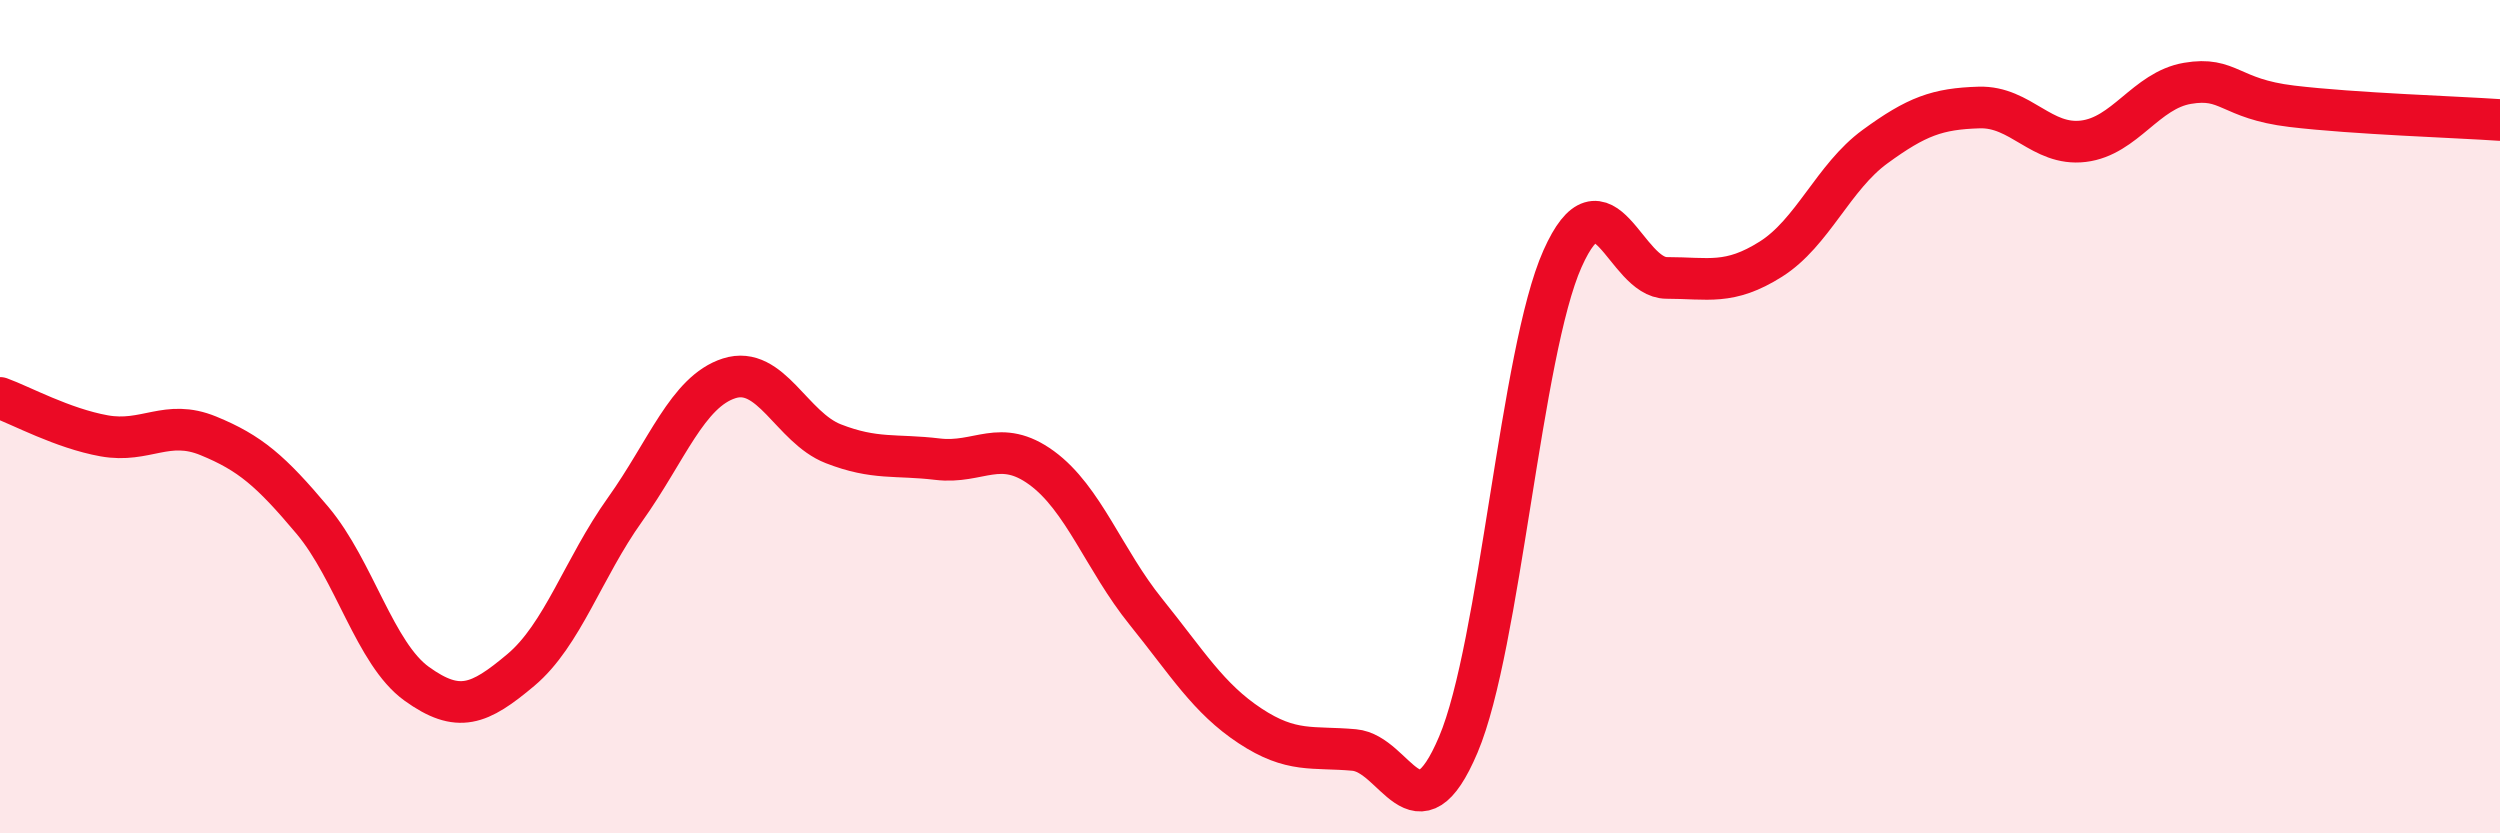 
    <svg width="60" height="20" viewBox="0 0 60 20" xmlns="http://www.w3.org/2000/svg">
      <path
        d="M 0,9.55 C 0.5,9.73 1.5,10.28 2.5,10.46 C 3.5,10.64 4,10.05 5,10.46 C 6,10.87 6.5,11.3 7.5,12.49 C 8.5,13.68 9,15.69 10,16.41 C 11,17.13 11.5,16.92 12.5,16.08 C 13.5,15.24 14,13.63 15,12.23 C 16,10.83 16.5,9.4 17.5,9.08 C 18.5,8.76 19,10.26 20,10.65 C 21,11.04 21.5,10.9 22.5,11.02 C 23.5,11.14 24,10.5 25,11.23 C 26,11.96 26.5,13.44 27.5,14.68 C 28.5,15.92 29,16.76 30,17.42 C 31,18.08 31.5,17.91 32.5,18 C 33.5,18.09 34,20.23 35,17.87 C 36,15.51 36.5,8.45 37.5,6.21 C 38.5,3.97 39,6.67 40,6.67 C 41,6.67 41.5,6.85 42.5,6.22 C 43.5,5.59 44,4.25 45,3.52 C 46,2.79 46.5,2.61 47.5,2.58 C 48.5,2.55 49,3.51 50,3.39 C 51,3.27 51.5,2.17 52.5,2 C 53.5,1.83 53.5,2.37 55,2.55 C 56.5,2.73 59,2.81 60,2.88L60 20L0 20Z"
        fill="#EB0A25"
        opacity="0.1"
        stroke-linecap="round"
        stroke-linejoin="round"
      />
      <path
        d="M 0,9.55 C 0.5,9.73 1.5,10.28 2.5,10.46 C 3.5,10.64 4,10.05 5,10.46 C 6,10.87 6.5,11.3 7.5,12.49 C 8.5,13.68 9,15.69 10,16.41 C 11,17.13 11.5,16.92 12.5,16.08 C 13.5,15.24 14,13.63 15,12.23 C 16,10.83 16.5,9.4 17.5,9.08 C 18.5,8.76 19,10.26 20,10.65 C 21,11.04 21.5,10.9 22.5,11.02 C 23.5,11.14 24,10.5 25,11.23 C 26,11.96 26.5,13.44 27.5,14.68 C 28.5,15.92 29,16.76 30,17.42 C 31,18.08 31.5,17.91 32.5,18 C 33.5,18.09 34,20.23 35,17.87 C 36,15.51 36.5,8.45 37.5,6.21 C 38.5,3.97 39,6.67 40,6.67 C 41,6.67 41.5,6.85 42.5,6.22 C 43.5,5.59 44,4.25 45,3.52 C 46,2.79 46.5,2.61 47.5,2.58 C 48.5,2.55 49,3.51 50,3.39 C 51,3.27 51.5,2.17 52.5,2 C 53.5,1.83 53.5,2.37 55,2.55 C 56.5,2.73 59,2.81 60,2.88"
        stroke="#EB0A25"
        stroke-width="1"
        fill="none"
        stroke-linecap="round"
        stroke-linejoin="round"
      />
    </svg>
  